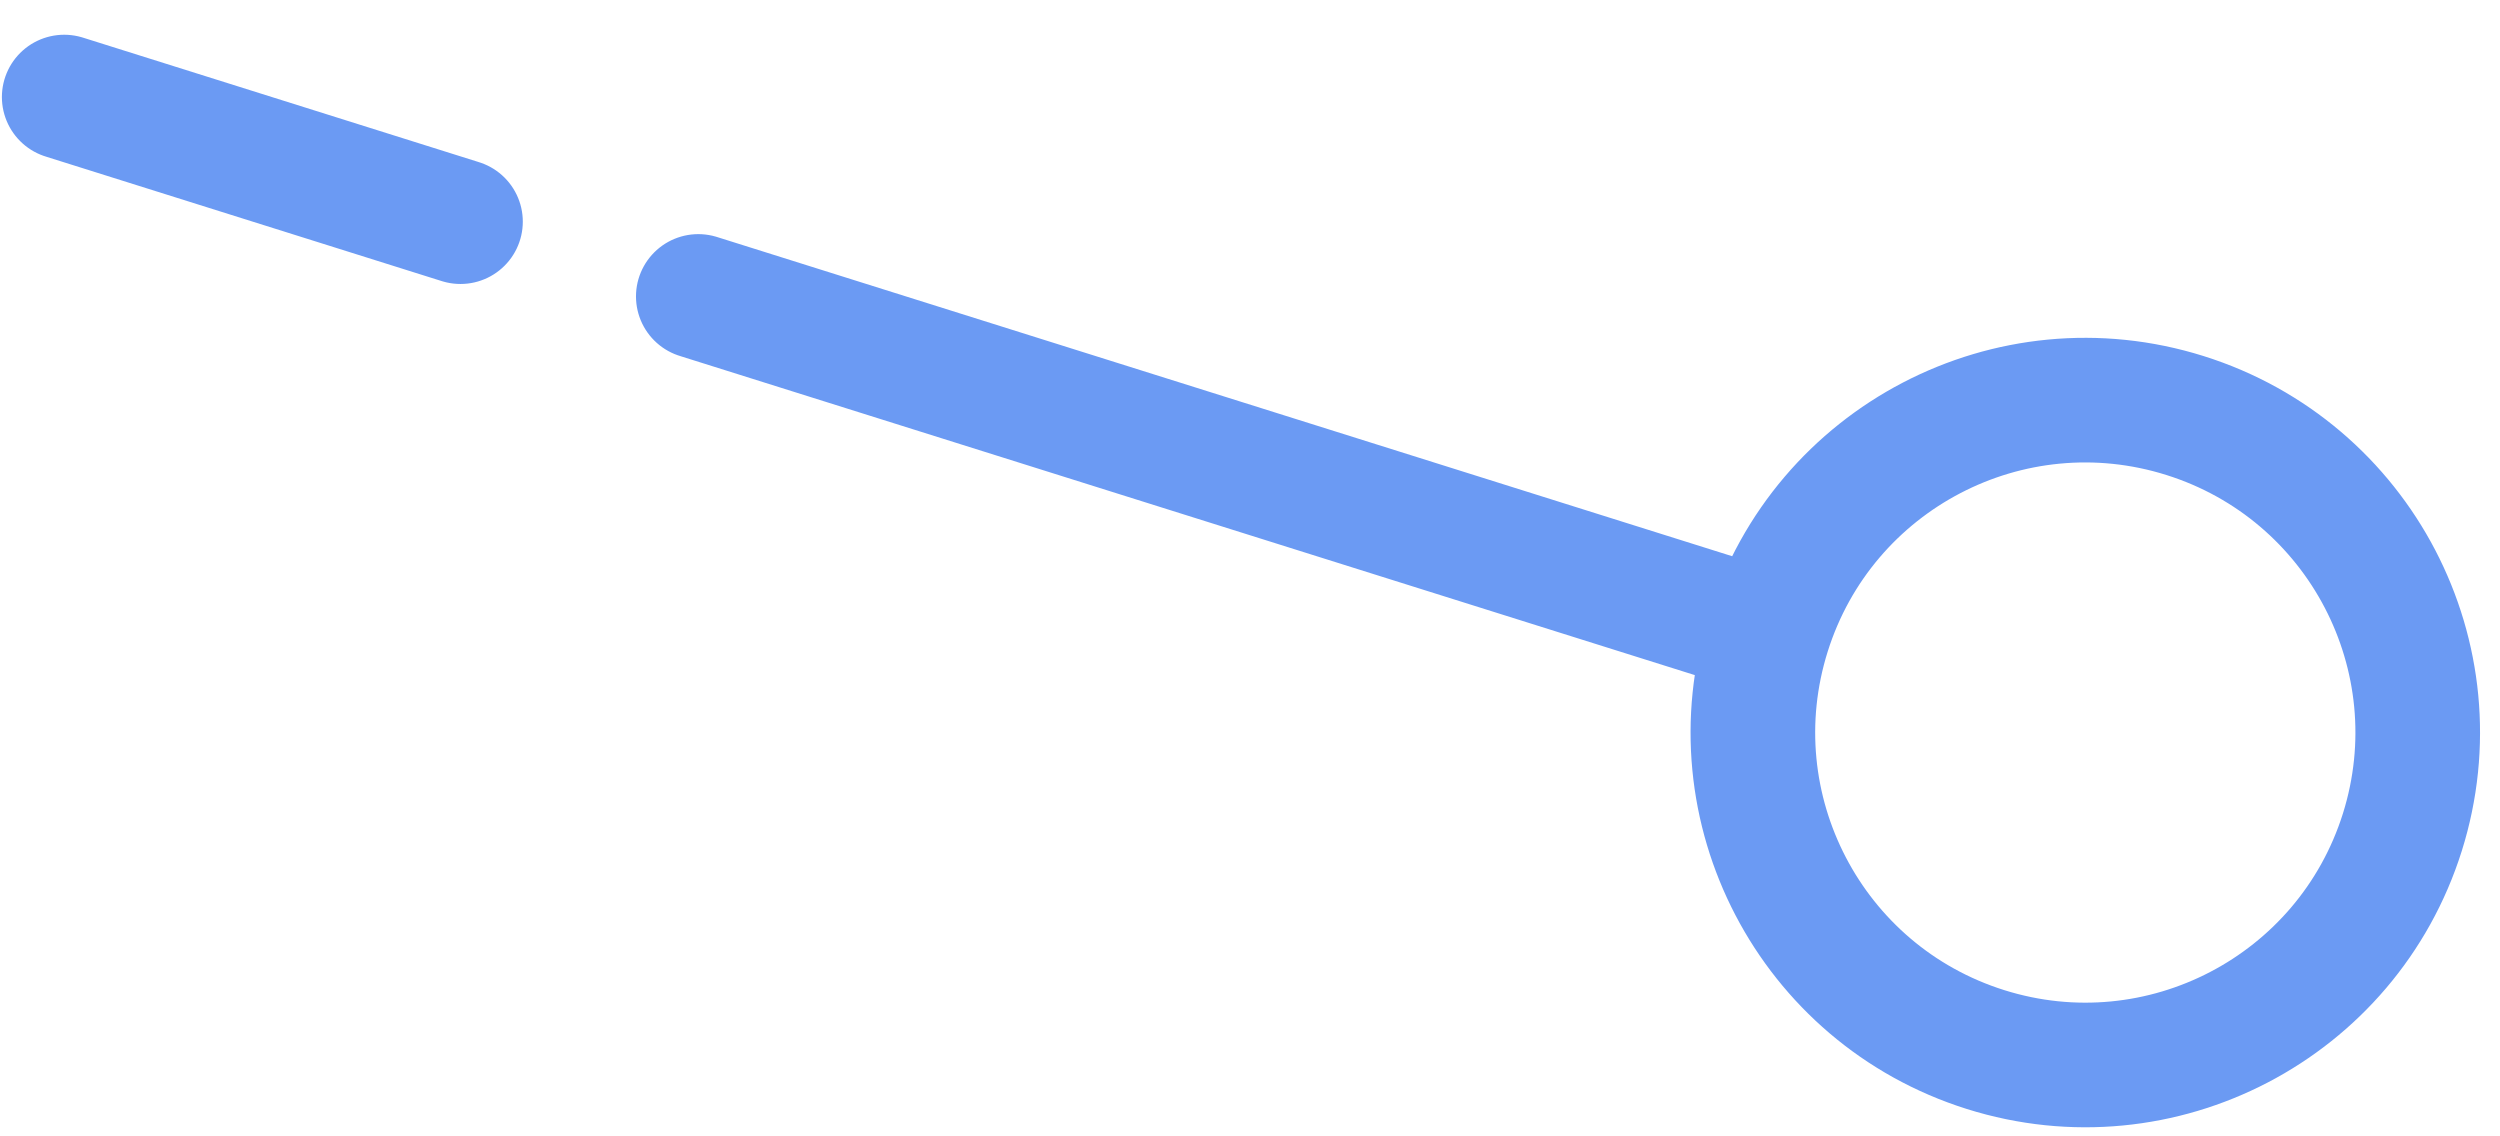 <svg width="66" height="30" viewBox="0 0 66 30" fill="none" xmlns="http://www.w3.org/2000/svg">
<path d="M46.682 16.708C45.229 21.33 47.798 26.256 52.42 27.709C57.043 29.163 61.968 26.593 63.422 21.971C64.875 17.349 62.306 12.423 57.684 10.97C53.061 9.516 48.136 12.085 46.682 16.708ZM46.682 16.708L18.435 7.826M12.157 5.852L1.695 2.562" stroke="#6B9AF3" stroke-width="3.29" stroke-linecap="round" stroke-linejoin="round"/>
</svg>
